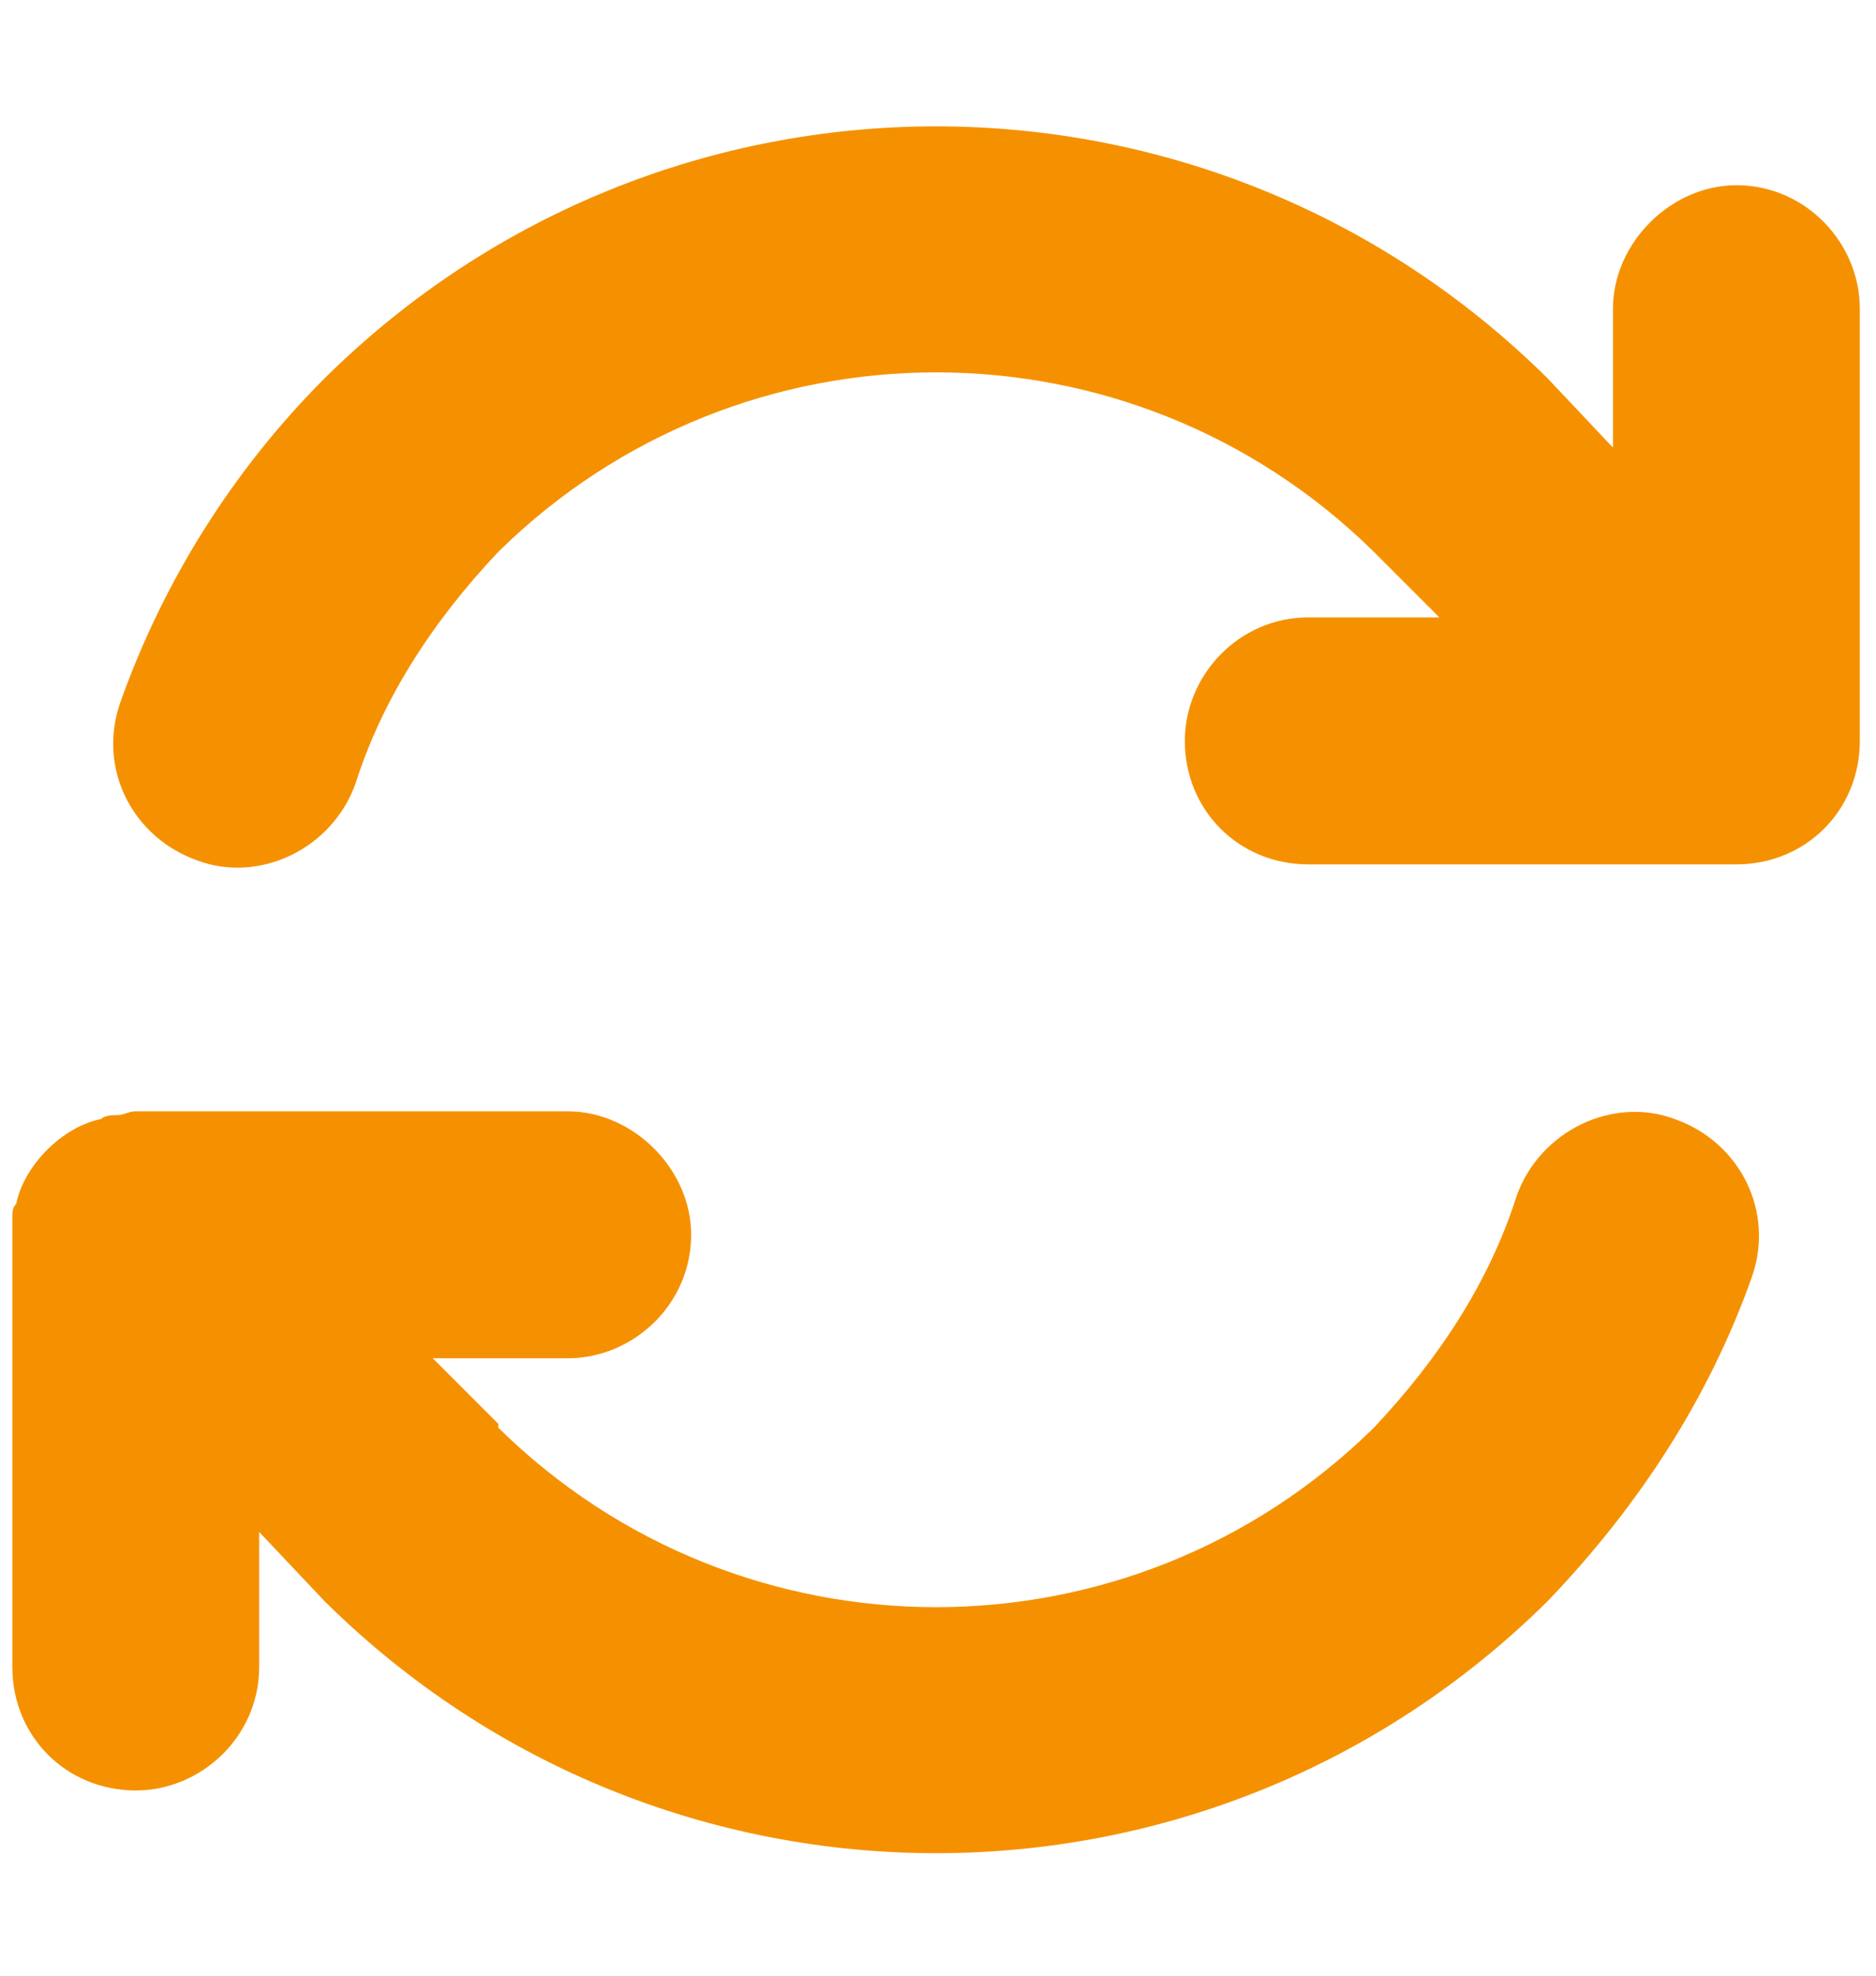 <?xml version="1.0" encoding="UTF-8"?> <svg xmlns="http://www.w3.org/2000/svg" width="38" height="40" viewBox="0 0 38 40" fill="none"><path d="M7.203 15.859C6.734 17.188 5.25 17.891 4 17.422C2.672 16.953 1.969 15.547 2.438 14.219C3.297 11.797 4.703 9.531 6.578 7.656C13.453 0.859 24.469 0.859 31.344 7.656L32.672 9.062V6.25C32.672 4.922 33.844 3.75 35.172 3.75C36.578 3.75 37.672 4.922 37.672 6.25V15C37.672 16.406 36.578 17.5 35.172 17.5H26.5C25.094 17.5 24 16.406 24 15C24 13.672 25.094 12.5 26.5 12.5H29.156L27.828 11.172C22.906 6.328 15.016 6.328 10.094 11.172C8.766 12.578 7.75 14.141 7.203 15.859ZM2.047 22.656C2.125 22.578 2.281 22.578 2.359 22.578C2.516 22.578 2.594 22.5 2.75 22.5H11.5C12.828 22.5 14 23.672 14 25C14 26.406 12.828 27.5 11.5 27.5H8.766L10.094 28.828V28.906C15.016 33.75 22.906 33.75 27.828 28.906C29.156 27.5 30.172 25.938 30.719 24.219C31.188 22.891 32.672 22.188 33.922 22.656C35.25 23.125 35.953 24.531 35.484 25.859C34.625 28.281 33.219 30.469 31.344 32.422C24.469 39.219 13.453 39.219 6.578 32.422L5.25 31.016V33.75C5.25 35.156 4.078 36.25 2.75 36.25C1.344 36.25 0.25 35.156 0.25 33.75V25.078C0.25 24.922 0.25 24.766 0.25 24.688C0.25 24.531 0.25 24.453 0.328 24.375C0.406 23.984 0.641 23.594 0.953 23.281C1.266 22.969 1.656 22.734 2.047 22.656Z" fill="#F59100"></path></svg> 